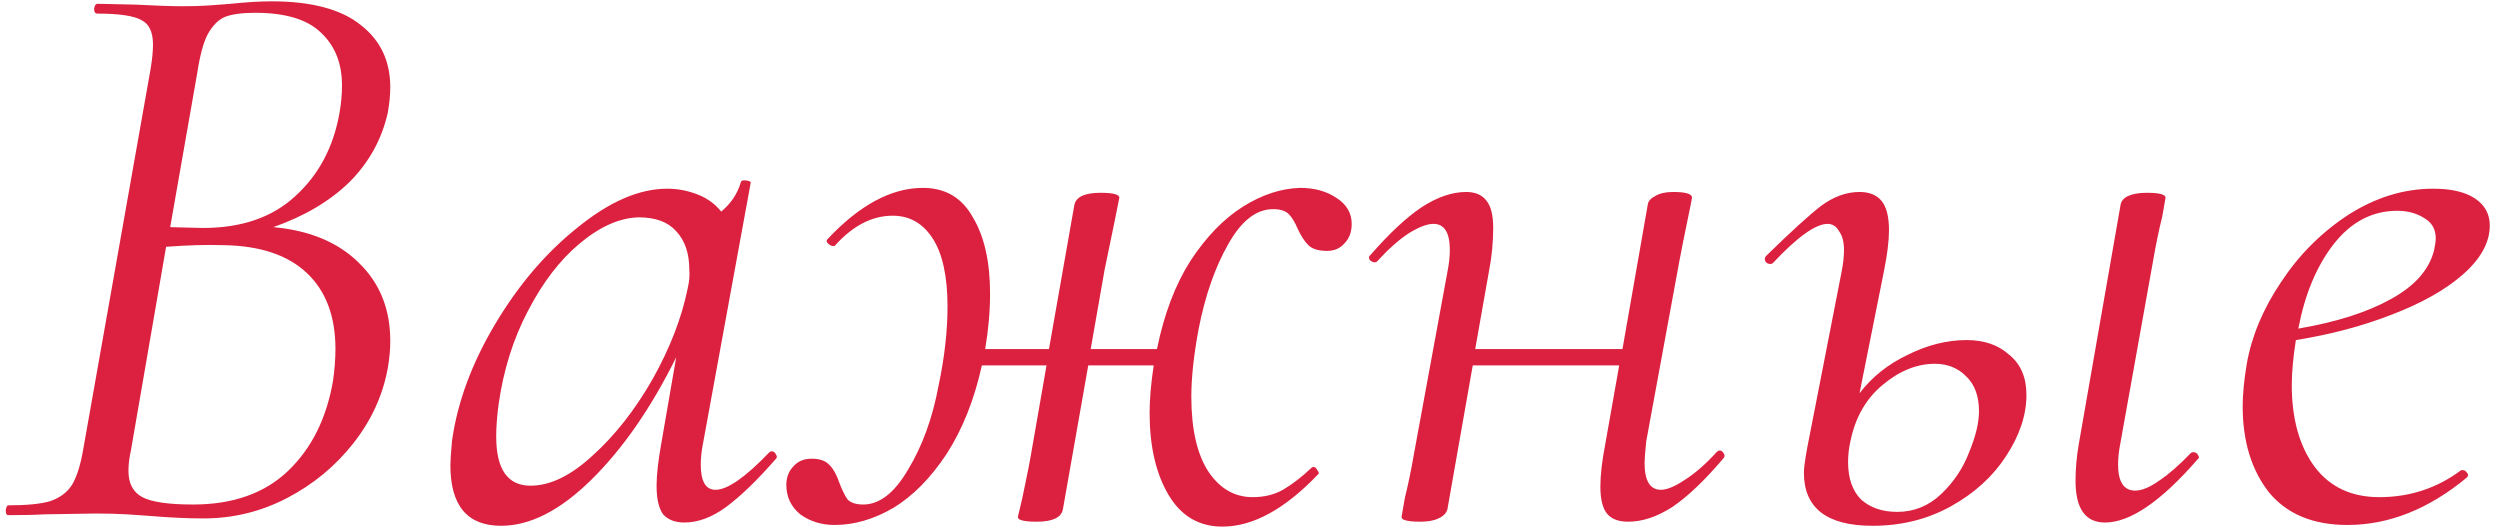 <?xml version="1.0" encoding="UTF-8"?> <svg xmlns="http://www.w3.org/2000/svg" width="165" height="35" viewBox="0 0 165 35" fill="none"> <path d="M18.036 14.992C20.448 15.208 22.338 16 23.706 17.368C25.074 18.7 25.758 20.41 25.758 22.498C25.758 23.074 25.704 23.668 25.596 24.28C25.272 26.08 24.516 27.736 23.328 29.248C22.14 30.76 20.682 31.966 18.954 32.866C17.226 33.766 15.39 34.216 13.446 34.216C12.366 34.216 11.196 34.162 9.936 34.054C9.504 34.018 8.982 33.982 8.37 33.946C7.758 33.91 7.074 33.892 6.318 33.892L2.916 33.946C2.34 33.982 1.548 34 0.54 34C0.432 34 0.378 33.892 0.378 33.676C0.414 33.46 0.468 33.352 0.54 33.352C1.764 33.352 2.682 33.262 3.294 33.082C3.942 32.866 4.428 32.506 4.752 32.002C5.076 31.462 5.328 30.652 5.508 29.572L9.936 4.57C10.044 3.922 10.098 3.382 10.098 2.95C10.098 2.122 9.846 1.582 9.342 1.33C8.838 1.042 7.866 0.898 6.426 0.898C6.282 0.898 6.21 0.79 6.21 0.574C6.246 0.358 6.318 0.25 6.426 0.25L8.91 0.304C10.278 0.376 11.34 0.412 12.096 0.412C12.744 0.412 13.32 0.394 13.824 0.358C14.364 0.322 14.832 0.286 15.228 0.25C16.272 0.142 17.172 0.088 17.928 0.088C20.556 0.088 22.518 0.61 23.814 1.654C25.11 2.662 25.758 4.03 25.758 5.758C25.758 6.262 25.704 6.82 25.596 7.432C25.2 9.196 24.354 10.726 23.058 12.022C21.762 13.282 20.088 14.272 18.036 14.992ZM11.232 14.992L13.392 15.046C15.948 15.046 17.982 14.344 19.494 12.94C21.042 11.536 22.014 9.7 22.41 7.432C22.518 6.82 22.572 6.226 22.572 5.65C22.572 4.174 22.104 3.004 21.168 2.14C20.268 1.276 18.828 0.844 16.848 0.844C15.984 0.844 15.318 0.934 14.85 1.114C14.418 1.294 14.04 1.672 13.716 2.248C13.428 2.788 13.194 3.652 13.014 4.84L11.232 14.992ZM21.978 25.144C22.086 24.388 22.14 23.686 22.14 23.038C22.14 20.878 21.51 19.204 20.25 18.016C18.99 16.828 17.154 16.216 14.742 16.18C13.662 16.144 12.402 16.18 10.962 16.288L8.64 29.734C8.532 30.202 8.478 30.652 8.478 31.084C8.478 31.912 8.784 32.488 9.396 32.812C10.008 33.136 11.124 33.298 12.744 33.298C15.372 33.298 17.46 32.56 19.008 31.084C20.556 29.608 21.546 27.628 21.978 25.144ZM50.786 29.842C50.822 29.806 50.876 29.788 50.948 29.788C51.056 29.788 51.146 29.86 51.218 30.004C51.29 30.112 51.29 30.202 51.218 30.274C49.994 31.678 48.896 32.74 47.924 33.46C46.988 34.144 46.07 34.486 45.17 34.486C44.558 34.486 44.09 34.306 43.766 33.946C43.478 33.55 43.334 32.92 43.334 32.056C43.334 31.336 43.442 30.382 43.658 29.194L44.63 23.578C42.974 26.926 41.102 29.626 39.014 31.678C36.962 33.694 34.982 34.702 33.074 34.702C30.842 34.702 29.726 33.37 29.726 30.706C29.726 30.418 29.762 29.878 29.834 29.086C30.194 26.53 31.148 23.956 32.696 21.364C34.244 18.772 36.062 16.648 38.15 14.992C40.238 13.3 42.2 12.454 44.036 12.454C44.72 12.454 45.386 12.58 46.034 12.832C46.682 13.084 47.204 13.462 47.6 13.966C48.248 13.426 48.68 12.778 48.896 12.022C48.932 11.914 49.058 11.878 49.274 11.914C49.49 11.95 49.58 12.004 49.544 12.076L46.412 29.194C46.304 29.734 46.25 30.22 46.25 30.652C46.25 31.768 46.574 32.326 47.222 32.326C48.014 32.326 49.202 31.498 50.786 29.842ZM35.018 32.056C36.314 32.056 37.682 31.39 39.122 30.058C40.598 28.726 41.912 27.052 43.064 25.036C44.216 22.984 44.99 20.986 45.386 19.042C45.494 18.574 45.53 18.16 45.494 17.8C45.494 16.72 45.206 15.874 44.63 15.262C44.09 14.65 43.262 14.344 42.146 14.344C40.886 14.38 39.59 14.956 38.258 16.072C36.962 17.152 35.828 18.628 34.856 20.5C33.884 22.336 33.236 24.388 32.912 26.656C32.804 27.448 32.75 28.168 32.75 28.816C32.75 30.976 33.506 32.056 35.018 32.056ZM85.81 12.4C86.746 12.4 87.538 12.616 88.186 13.048C88.87 13.48 89.212 14.056 89.212 14.776C89.212 15.316 89.05 15.748 88.726 16.072C88.438 16.396 88.06 16.558 87.592 16.558C87.016 16.558 86.602 16.432 86.35 16.18C86.098 15.928 85.864 15.568 85.648 15.1C85.468 14.668 85.27 14.344 85.054 14.128C84.838 13.912 84.496 13.804 84.028 13.804C82.912 13.804 81.922 14.578 81.058 16.126C80.194 17.638 79.546 19.492 79.114 21.688C78.79 23.416 78.628 24.91 78.628 26.17C78.628 28.33 79.006 29.986 79.762 31.138C80.518 32.254 81.49 32.812 82.678 32.812C83.434 32.812 84.1 32.65 84.676 32.326C85.288 31.966 85.918 31.48 86.566 30.868L86.674 30.814C86.782 30.814 86.872 30.886 86.944 31.03C87.052 31.174 87.07 31.264 86.998 31.3C84.802 33.604 82.696 34.756 80.68 34.756C79.132 34.756 77.944 34.054 77.116 32.65C76.288 31.246 75.874 29.446 75.874 27.25C75.874 26.35 75.964 25.306 76.144 24.118H71.824L70.15 33.622C70.042 34.162 69.466 34.432 68.422 34.432C67.918 34.432 67.576 34.396 67.396 34.324C67.252 34.288 67.18 34.216 67.18 34.108L67.45 32.974C67.522 32.614 67.612 32.182 67.72 31.678C67.828 31.174 67.936 30.616 68.044 30.004L69.07 24.118H64.804C64.3 26.386 63.526 28.33 62.482 29.95C61.438 31.534 60.268 32.722 58.972 33.514C57.676 34.27 56.38 34.648 55.084 34.648C54.22 34.648 53.464 34.414 52.816 33.946C52.204 33.442 51.898 32.794 51.898 32.002C51.898 31.498 52.06 31.084 52.384 30.76C52.672 30.436 53.068 30.274 53.572 30.274C54.112 30.274 54.508 30.418 54.76 30.706C55.012 30.958 55.228 31.354 55.408 31.894C55.588 32.362 55.768 32.722 55.948 32.974C56.164 33.19 56.506 33.298 56.974 33.298C58.054 33.298 59.044 32.524 59.944 30.976C60.88 29.428 61.546 27.592 61.942 25.468C62.338 23.596 62.536 21.85 62.536 20.23C62.536 18.25 62.212 16.756 61.564 15.748C60.916 14.74 60.034 14.236 58.918 14.236C57.55 14.236 56.272 14.902 55.084 16.234H54.976C54.868 16.234 54.76 16.18 54.652 16.072C54.544 15.964 54.526 15.874 54.598 15.802C56.722 13.534 58.828 12.4 60.916 12.4C62.392 12.4 63.49 13.048 64.21 14.344C64.966 15.604 65.344 17.278 65.344 19.366C65.344 20.554 65.236 21.778 65.02 23.038H69.232L70.906 13.534C71.014 12.994 71.59 12.724 72.634 12.724C73.462 12.724 73.876 12.832 73.876 13.048L73.552 14.668L72.904 17.8L71.986 23.038H76.36C76.828 20.734 77.566 18.79 78.574 17.206C79.618 15.622 80.77 14.434 82.03 13.642C83.29 12.85 84.55 12.436 85.81 12.4ZM113.293 29.842C113.365 29.77 113.437 29.734 113.509 29.734C113.617 29.734 113.707 29.806 113.779 29.95C113.851 30.058 113.833 30.166 113.725 30.274C112.501 31.714 111.385 32.776 110.377 33.46C109.369 34.108 108.397 34.432 107.461 34.432C106.813 34.432 106.345 34.252 106.057 33.892C105.769 33.532 105.625 32.938 105.625 32.11C105.625 31.354 105.733 30.418 105.949 29.302L106.867 24.118H97.201L95.527 33.622C95.455 33.874 95.257 34.072 94.933 34.216C94.645 34.36 94.249 34.432 93.745 34.432C93.241 34.432 92.899 34.396 92.719 34.324C92.575 34.288 92.503 34.216 92.503 34.108L92.719 32.866C92.935 32.002 93.133 31.048 93.313 30.004L95.527 17.962C95.635 17.422 95.689 16.936 95.689 16.504C95.689 15.352 95.329 14.776 94.609 14.776C94.177 14.776 93.619 14.992 92.935 15.424C92.287 15.856 91.603 16.468 90.883 17.26C90.847 17.296 90.793 17.314 90.721 17.314C90.613 17.314 90.505 17.26 90.397 17.152C90.325 17.008 90.343 16.9 90.451 16.828C91.675 15.424 92.791 14.38 93.799 13.696C94.843 13.012 95.833 12.67 96.769 12.67C97.381 12.67 97.831 12.868 98.119 13.264C98.407 13.624 98.551 14.218 98.551 15.046C98.551 15.982 98.461 16.918 98.281 17.854L97.363 23.038H107.083L108.757 13.48C108.793 13.264 108.955 13.084 109.243 12.94C109.531 12.76 109.927 12.67 110.431 12.67C111.259 12.67 111.673 12.796 111.673 13.048C111.637 13.264 111.529 13.804 111.349 14.668C111.169 15.532 111.007 16.342 110.863 17.098L108.649 29.14C108.577 29.86 108.541 30.328 108.541 30.544C108.541 31.732 108.901 32.326 109.621 32.326C110.017 32.326 110.539 32.11 111.187 31.678C111.871 31.246 112.573 30.634 113.293 29.842ZM129.803 22.444C130.955 22.444 131.891 22.768 132.611 23.416C133.367 24.028 133.745 24.91 133.745 26.062C133.745 27.394 133.295 28.744 132.395 30.112C131.531 31.444 130.325 32.542 128.777 33.406C127.229 34.27 125.501 34.702 123.593 34.702C120.569 34.702 119.057 33.532 119.057 31.192C119.057 30.904 119.129 30.364 119.273 29.572L121.541 17.962C121.649 17.422 121.703 16.936 121.703 16.504C121.703 15.964 121.595 15.55 121.379 15.262C121.199 14.938 120.947 14.776 120.623 14.776C119.831 14.776 118.625 15.64 117.005 17.368C116.969 17.404 116.915 17.422 116.843 17.422C116.699 17.422 116.591 17.368 116.519 17.26C116.447 17.116 116.465 16.99 116.573 16.882C118.193 15.298 119.399 14.2 120.191 13.588C121.019 12.976 121.865 12.67 122.729 12.67C123.377 12.67 123.863 12.868 124.187 13.264C124.511 13.66 124.673 14.308 124.673 15.208C124.673 15.892 124.565 16.774 124.349 17.854L122.729 25.954C123.557 24.874 124.619 24.028 125.915 23.416C127.211 22.768 128.507 22.444 129.803 22.444ZM144.599 29.896C144.635 29.86 144.689 29.842 144.761 29.842C144.905 29.842 145.013 29.914 145.085 30.058C145.157 30.166 145.139 30.256 145.031 30.328C142.619 33.1 140.585 34.486 138.929 34.486C137.633 34.486 136.985 33.568 136.985 31.732C136.985 30.94 137.057 30.13 137.201 29.302L139.955 13.534C139.991 13.282 140.153 13.084 140.441 12.94C140.765 12.796 141.179 12.724 141.683 12.724C142.511 12.724 142.925 12.832 142.925 13.048L142.709 14.29C142.493 15.154 142.295 16.108 142.115 17.152L139.955 29.194C139.847 29.734 139.793 30.22 139.793 30.652C139.793 31.804 140.171 32.38 140.927 32.38C141.359 32.38 141.881 32.164 142.493 31.732C143.141 31.3 143.843 30.688 144.599 29.896ZM130.613 27.142C130.613 26.134 130.325 25.36 129.749 24.82C129.209 24.28 128.525 24.01 127.697 24.01C126.509 24.01 125.357 24.478 124.241 25.414C123.161 26.314 122.459 27.538 122.135 29.086C122.027 29.554 121.973 30.022 121.973 30.49C121.973 31.57 122.261 32.398 122.837 32.974C123.449 33.514 124.241 33.784 125.213 33.784C126.329 33.784 127.301 33.388 128.129 32.596C128.957 31.804 129.569 30.886 129.965 29.842C130.397 28.798 130.613 27.898 130.613 27.142ZM164.325 14.884C164.325 16 163.731 17.08 162.543 18.124C161.391 19.132 159.825 20.014 157.845 20.77C155.901 21.526 153.795 22.084 151.527 22.444C151.347 23.596 151.257 24.586 151.257 25.414C151.257 27.646 151.761 29.446 152.769 30.814C153.777 32.146 155.199 32.812 157.035 32.812C159.051 32.812 160.851 32.218 162.435 31.03H162.543C162.651 31.03 162.741 31.084 162.813 31.192C162.921 31.3 162.921 31.408 162.813 31.516C160.293 33.604 157.665 34.648 154.929 34.648C152.661 34.648 150.933 33.928 149.745 32.488C148.593 31.012 148.017 29.122 148.017 26.818C148.017 26.026 148.107 25.09 148.287 24.01C148.611 22.174 149.367 20.374 150.555 18.61C151.743 16.81 153.219 15.334 154.983 14.182C156.783 13.03 158.655 12.454 160.599 12.454C161.787 12.454 162.705 12.67 163.353 13.102C164.001 13.534 164.325 14.128 164.325 14.884ZM158.223 13.912C156.567 13.912 155.163 14.65 154.011 16.126C152.895 17.566 152.121 19.42 151.689 21.688C154.209 21.256 156.243 20.608 157.791 19.744C159.375 18.88 160.329 17.8 160.653 16.504C160.725 16.144 160.761 15.892 160.761 15.748C160.761 15.136 160.509 14.686 160.005 14.398C159.501 14.074 158.907 13.912 158.223 13.912Z" fill="#DB213F"></path> </svg> 